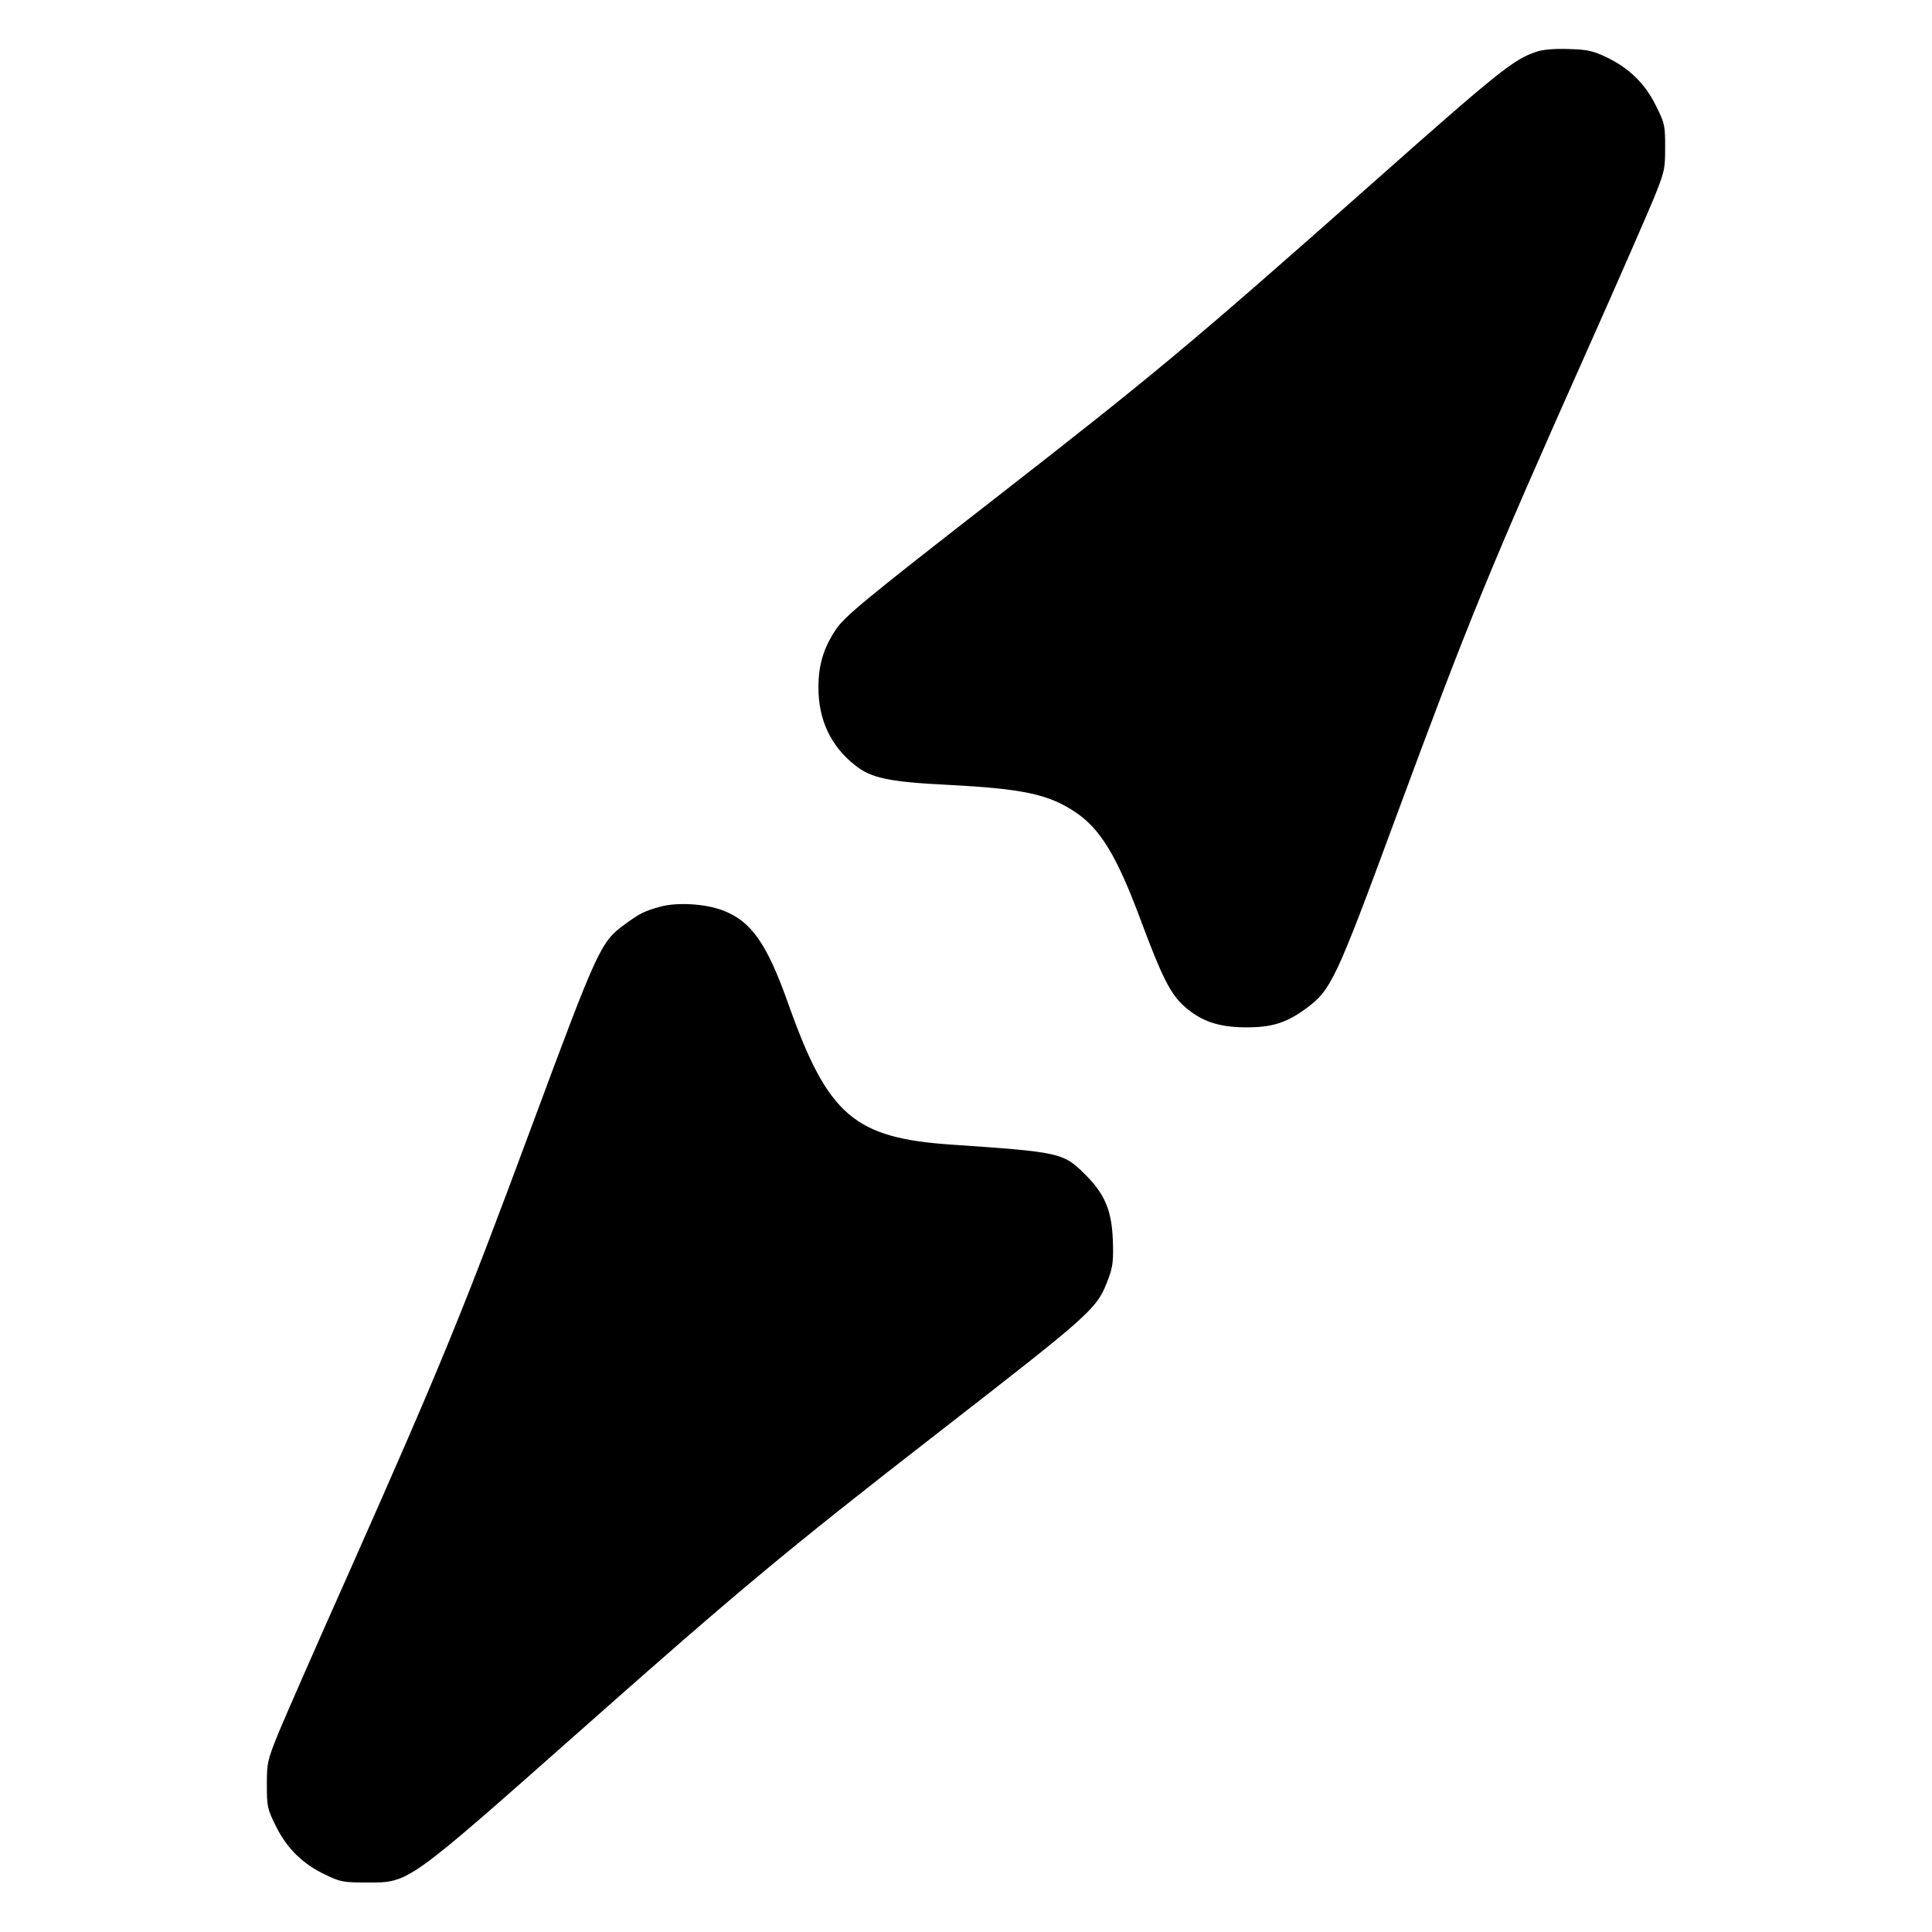 <?xml version="1.0" standalone="no"?>
<!DOCTYPE svg PUBLIC "-//W3C//DTD SVG 20010904//EN"
 "http://www.w3.org/TR/2001/REC-SVG-20010904/DTD/svg10.dtd">
<svg version="1.0" xmlns="http://www.w3.org/2000/svg"
 width="800pt" height="800pt" viewBox="0 0 800 800"
 preserveAspectRatio="xMidYMid meet">
<g transform="translate(0,800) scale(0.1,-0.1)"
fill="#000000" stroke="none">
<path d="M6363 7786 c-95 -31 -155 -79 -693 -556 -734 -650 -890 -780 -1545
-1290 -536 -417 -629 -493 -664 -547 -51 -76 -72 -147 -72 -238 -1 -134 51
-245 152 -324 66 -53 141 -69 386 -81 305 -16 411 -38 520 -109 108 -70 176
-181 278 -455 86 -231 122 -303 180 -354 69 -61 141 -85 250 -86 110 -1 171
18 253 78 104 77 122 114 370 786 305 825 385 1021 795 1941 124 278 247 560
274 625 46 114 48 123 48 215 0 90 -2 99 -38 171 -45 92 -112 157 -207 202
-55 26 -79 31 -155 33 -57 2 -106 -2 -132 -11z"/>
<path d="M2732 4245 c-64 -18 -83 -27 -144 -72 -101 -73 -112 -98 -385 -833
-289 -779 -376 -990 -756 -1847 -135 -302 -267 -604 -294 -669 -46 -114 -48
-123 -48 -215 0 -90 2 -99 37 -170 46 -93 112 -158 206 -202 62 -30 75 -32
172 -32 175 0 160 -11 891 636 640 567 847 740 1464 1219 664 516 667 519 716
649 17 47 20 72 17 156 -5 126 -34 193 -120 277 -85 84 -103 88 -543 118 -408
27 -516 120 -680 581 -89 252 -154 345 -274 390 -73 27 -189 34 -259 14z"/>
</g>
</svg>
